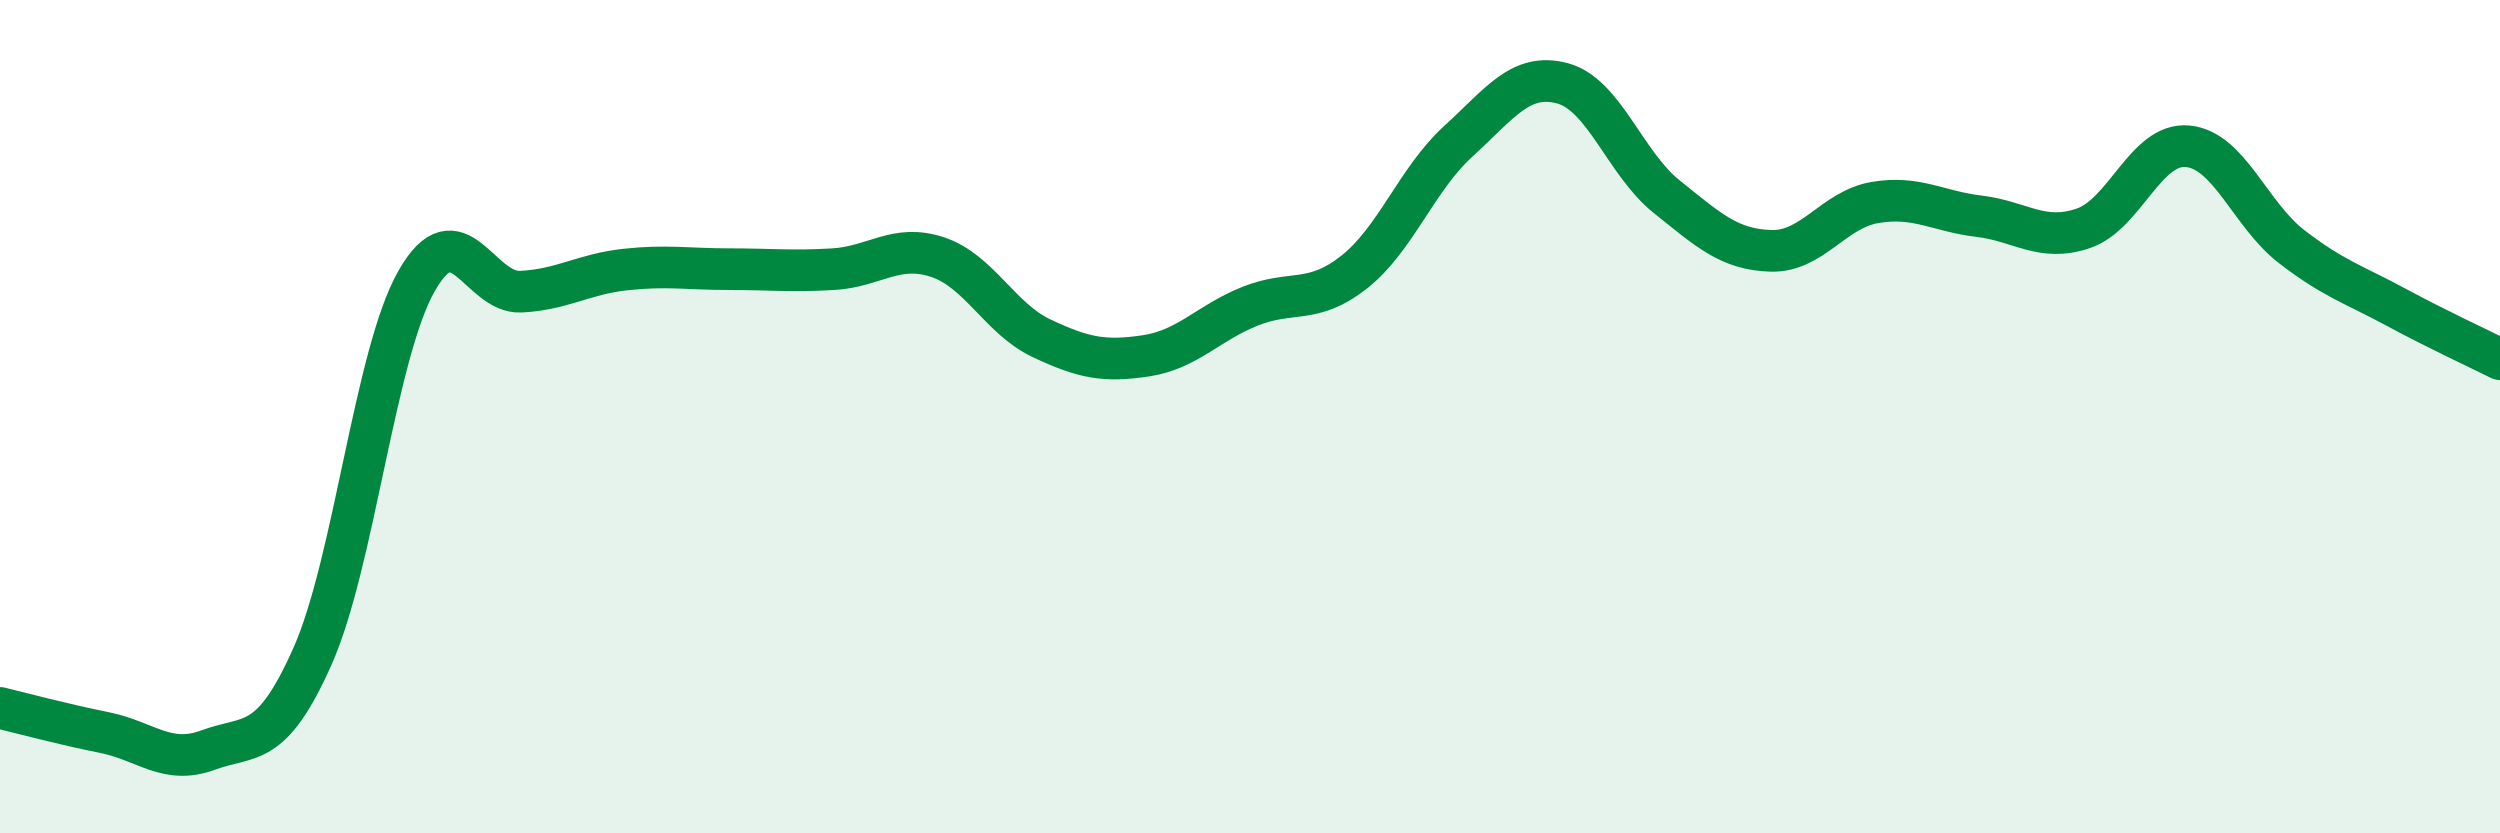 
    <svg width="60" height="20" viewBox="0 0 60 20" xmlns="http://www.w3.org/2000/svg">
      <path
        d="M 0,16.99 C 0.5,17.11 1.5,17.38 2.5,17.58 C 3.5,17.78 4,18.37 5,18 C 6,17.63 6.5,18 7.5,15.75 C 8.5,13.5 9,8.49 10,6.74 C 11,4.99 11.5,7.05 12.5,7 C 13.5,6.95 14,6.58 15,6.47 C 16,6.36 16.5,6.46 17.5,6.46 C 18.5,6.46 19,6.52 20,6.46 C 21,6.4 21.5,5.84 22.5,6.17 C 23.5,6.5 24,7.65 25,8.12 C 26,8.59 26.5,8.69 27.5,8.54 C 28.5,8.39 29,7.75 30,7.35 C 31,6.95 31.5,7.32 32.5,6.53 C 33.5,5.74 34,4.3 35,3.39 C 36,2.48 36.5,1.73 37.5,2 C 38.5,2.27 39,3.92 40,4.72 C 41,5.52 41.5,5.99 42.5,6.02 C 43.5,6.05 44,5.03 45,4.86 C 46,4.69 46.5,5.07 47.5,5.19 C 48.5,5.31 49,5.82 50,5.48 C 51,5.14 51.5,3.42 52.5,3.51 C 53.5,3.6 54,5.15 55,5.92 C 56,6.69 56.5,6.83 57.5,7.37 C 58.5,7.91 59.5,8.37 60,8.62L60 20L0 20Z"
        fill="#008740"
        opacity="0.1"
        stroke-linecap="round"
        stroke-linejoin="round"
      />
      <path
        d="M 0,16.99 C 0.5,17.11 1.5,17.38 2.5,17.58 C 3.5,17.78 4,18.37 5,18 C 6,17.63 6.5,18 7.5,15.75 C 8.5,13.5 9,8.49 10,6.74 C 11,4.99 11.5,7.05 12.5,7 C 13.5,6.95 14,6.58 15,6.47 C 16,6.36 16.5,6.46 17.5,6.46 C 18.5,6.46 19,6.52 20,6.46 C 21,6.4 21.5,5.84 22.5,6.17 C 23.5,6.5 24,7.65 25,8.12 C 26,8.59 26.5,8.69 27.5,8.54 C 28.5,8.39 29,7.75 30,7.35 C 31,6.95 31.5,7.32 32.5,6.53 C 33.5,5.74 34,4.3 35,3.39 C 36,2.48 36.5,1.73 37.5,2 C 38.5,2.27 39,3.92 40,4.72 C 41,5.52 41.5,5.99 42.5,6.02 C 43.5,6.05 44,5.03 45,4.86 C 46,4.69 46.5,5.07 47.5,5.19 C 48.5,5.31 49,5.82 50,5.48 C 51,5.14 51.5,3.42 52.5,3.51 C 53.5,3.6 54,5.15 55,5.92 C 56,6.69 56.5,6.83 57.5,7.37 C 58.5,7.91 59.5,8.37 60,8.62"
        stroke="#008740"
        stroke-width="1"
        fill="none"
        stroke-linecap="round"
        stroke-linejoin="round"
      />
    </svg>
  